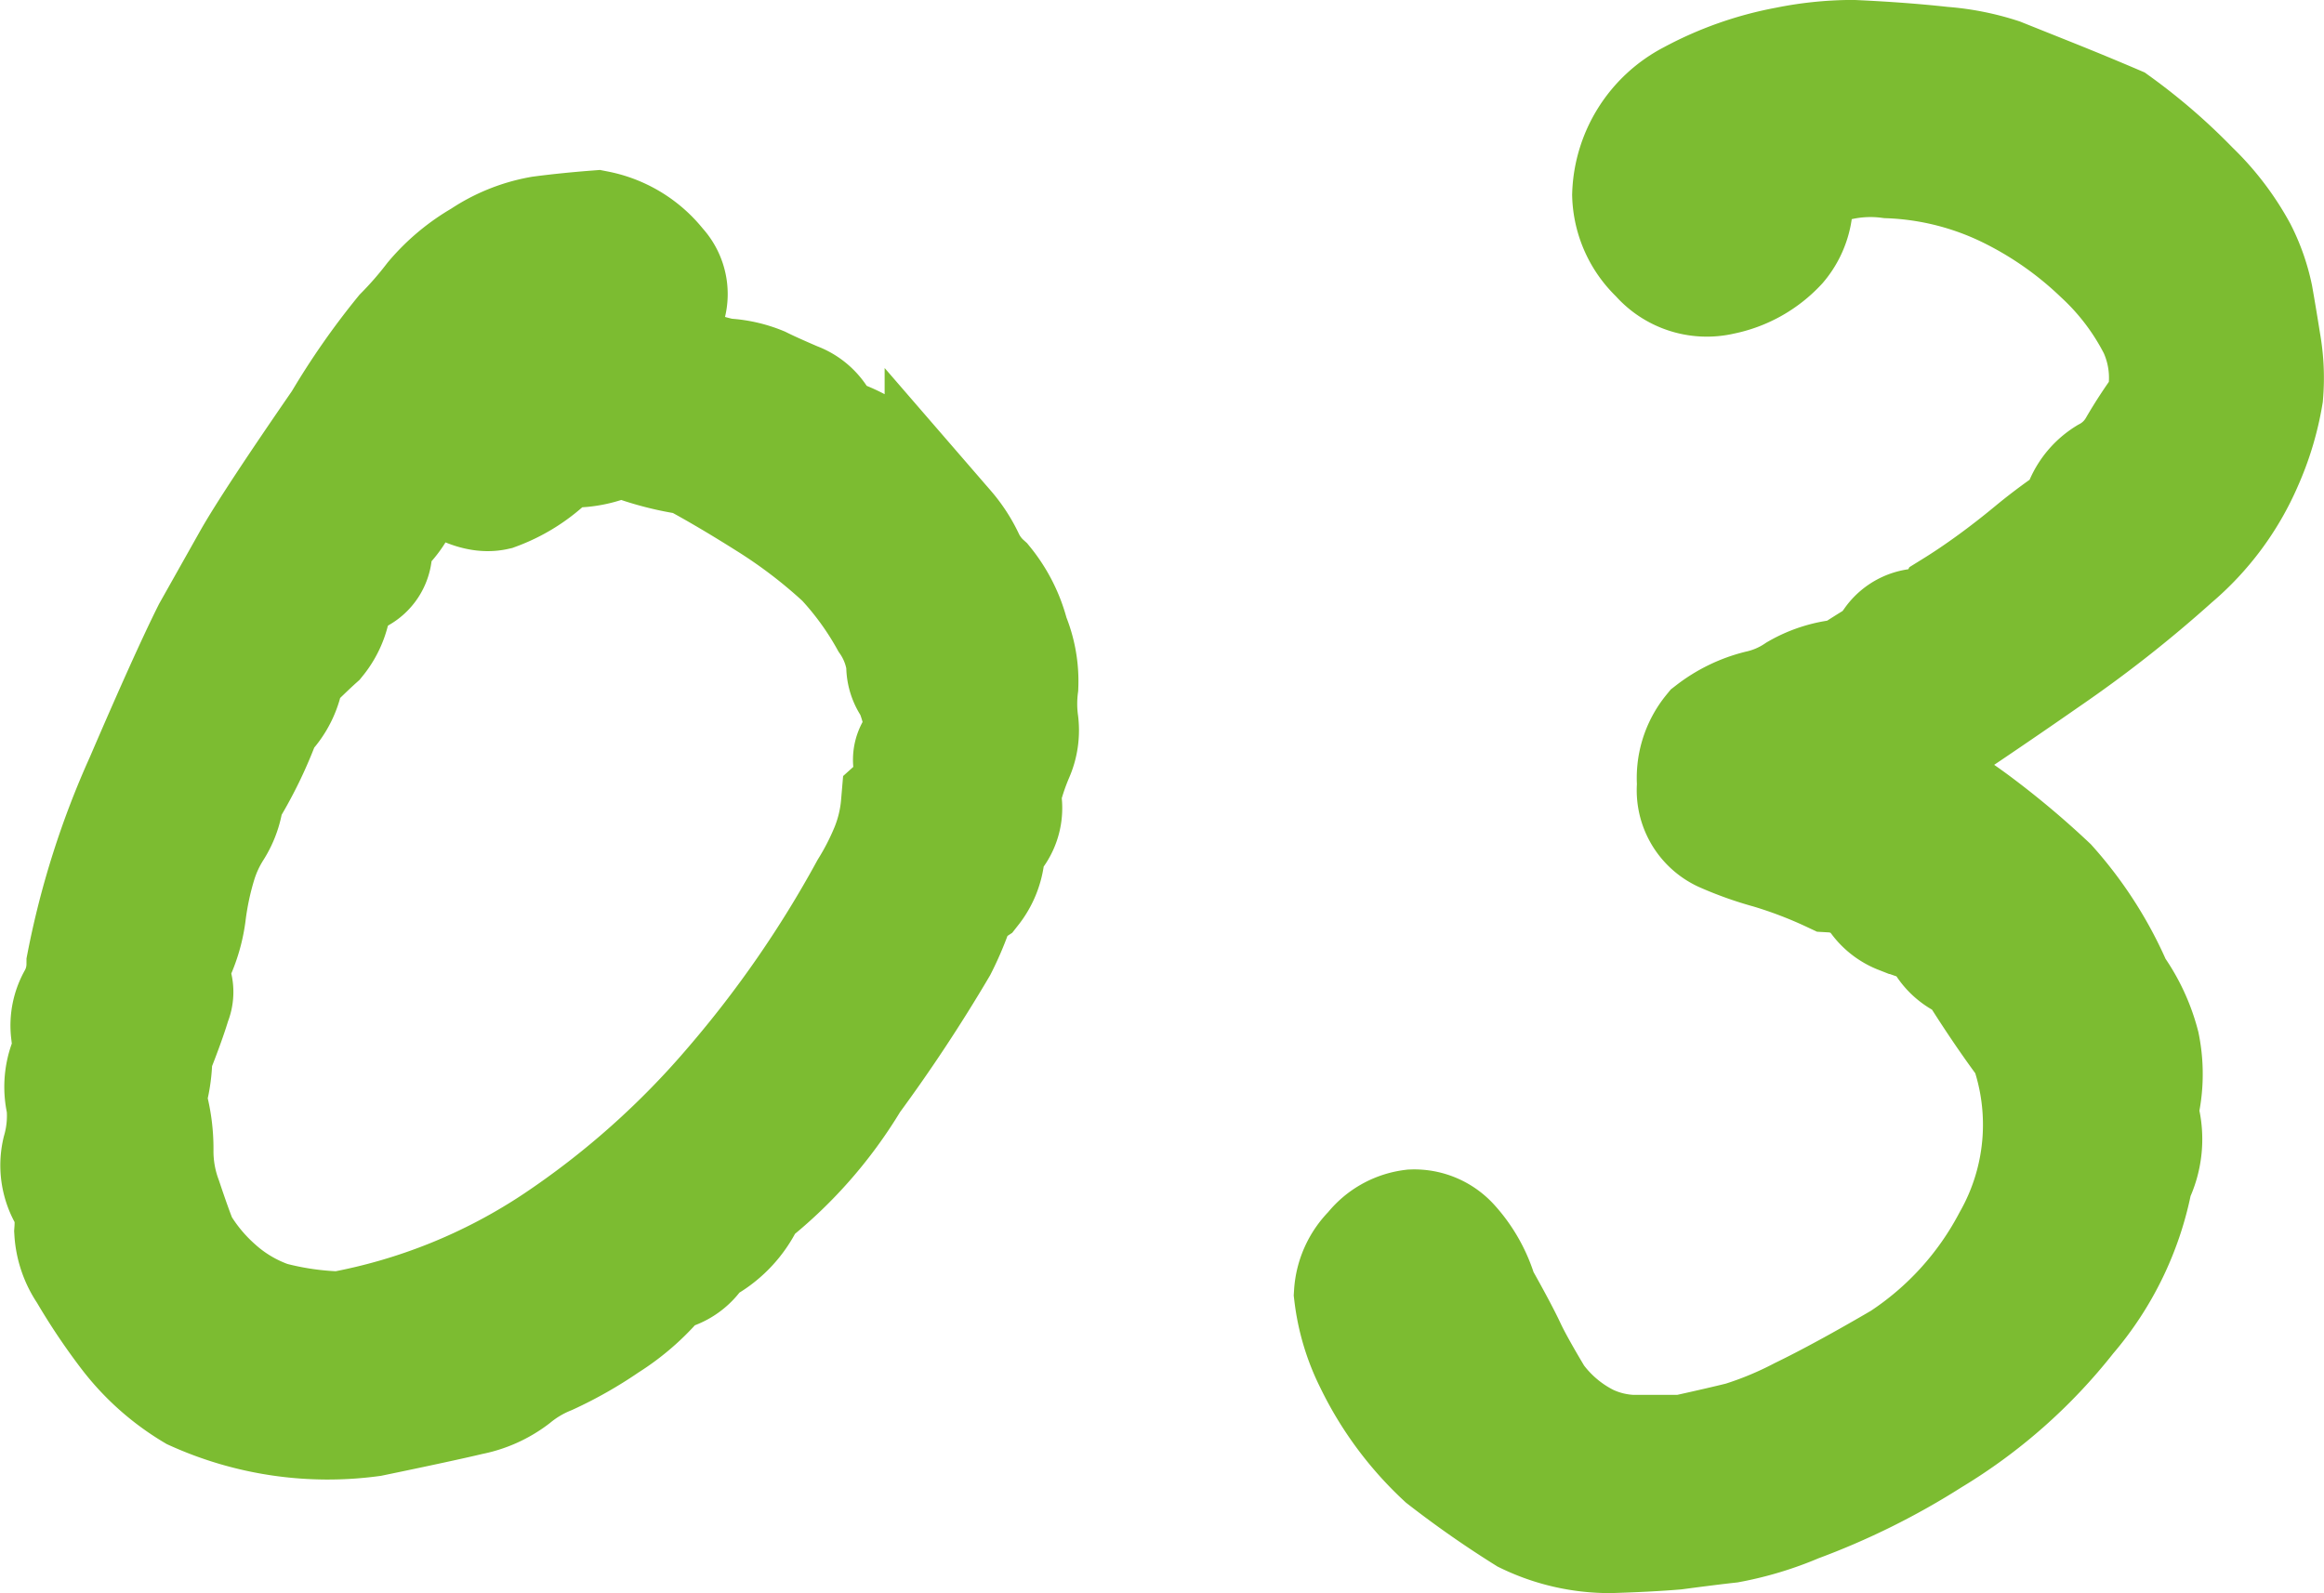 <svg xmlns="http://www.w3.org/2000/svg" width="38.45" height="26.363" viewBox="0 0 38.45 26.363">
  <path id="ttl01" d="M-13.73-19.668a11.988,11.988,0,0,1,1.021-1.466,6.186,6.186,0,0,0,.5-.575,3.021,3.021,0,0,1,.8-.668,2.5,2.5,0,0,1,.965-.39q.427-.056.909-.093a1.685,1.685,0,0,1,1,.612.633.633,0,0,1,.093.742,2.633,2.633,0,0,1-.575.612,4.1,4.1,0,0,1,.909.26,2.943,2.943,0,0,0,.687.223,1.773,1.773,0,0,1,.594.13q.186.093.575.26a.724.724,0,0,1,.464.538,2.486,2.486,0,0,1,1.243.742q.575.594.779.835a2.145,2.145,0,0,1,.315.482A1.321,1.321,0,0,0-3.136-17a2.193,2.193,0,0,1,.427.854,1.9,1.9,0,0,1,.148.816,2.384,2.384,0,0,0,0,.594.972.972,0,0,1-.074.538,4.07,4.07,0,0,0-.223.687.683.683,0,0,1-.093.594.577.577,0,0,0-.167.39,1.073,1.073,0,0,1-.223.538.8.8,0,0,0-.315.408,5.061,5.061,0,0,1-.241.557A25.843,25.843,0,0,1-5.344-8.832,7.051,7.051,0,0,1-7.051-6.9a1.621,1.621,0,0,1-.816.854.724.724,0,0,1-.594.408,3.633,3.633,0,0,1-.928.835,6.413,6.413,0,0,1-.946.538,2.285,2.285,0,0,0-.594.353,1.7,1.7,0,0,1-.705.315q-.464.111-1.633.353a5.34,5.34,0,0,1-2.913-.427,3.827,3.827,0,0,1-1.095-.983,9.984,9.984,0,0,1-.668-1,1.283,1.283,0,0,1-.223-.649,2.154,2.154,0,0,0-.019-.482.989.989,0,0,1-.186-.835,2.166,2.166,0,0,0,.074-.8,1.13,1.13,0,0,1,.037-.668.734.734,0,0,0,.037-.52.869.869,0,0,1,.111-.538,1.207,1.207,0,0,0,.148-.575A13.733,13.733,0,0,1-17-13.749q.742-1.726,1.113-2.468l.668-1.187Q-14.881-18-13.73-19.668Zm9.648,5.27a2.416,2.416,0,0,0-.2-.928A.544.544,0,0,1-4.4-15.7a1.67,1.67,0,0,0-.278-.724,5.228,5.228,0,0,0-.742-1.021,8.473,8.473,0,0,0-1.262-.965q-.705-.445-1.262-.742a4.807,4.807,0,0,1-.854-.2.764.764,0,0,0-.594-.019,1.661,1.661,0,0,1-.779.074,2.5,2.5,0,0,1-1.039.724q-.408.093-1.076-.464a3.062,3.062,0,0,0-.52.668,1.376,1.376,0,0,1-.315.427.408.408,0,0,0-.13.353.423.423,0,0,1-.223.39,1.794,1.794,0,0,0-.445.39,1.162,1.162,0,0,1-.26.687q-.186.167-.52.5a1.194,1.194,0,0,1-.371.779,6.926,6.926,0,0,1-.631,1.3,1.236,1.236,0,0,1-.186.557,2.337,2.337,0,0,0-.26.557,5,5,0,0,0-.186.872,2.321,2.321,0,0,1-.371.983.375.375,0,0,1,.13.464q-.093.315-.315.872A2.337,2.337,0,0,1-17-8.5a2.7,2.7,0,0,1,.13.854,2.331,2.331,0,0,0,.148.835q.167.5.26.724a3.1,3.1,0,0,0,.612.742,2.648,2.648,0,0,0,.909.538,5.045,5.045,0,0,0,1.169.167,9.59,9.59,0,0,0,3.581-1.447A14.263,14.263,0,0,0-7.255-8.7,18.8,18.8,0,0,0-5.01-11.949a4.566,4.566,0,0,0,.334-.649,2.541,2.541,0,0,0,.186-.761.7.7,0,0,0,.223-.631A.311.311,0,0,1-4.082-14.4Zm18.258,5.01q-.445-.594-.928-1.373a.773.773,0,0,1-.464-.353.558.558,0,0,0-.315-.3q-.186-.056-.427-.148a.782.782,0,0,1-.39-.334,1.088,1.088,0,0,0-.742-.353,7.428,7.428,0,0,0-1.021-.39,5.474,5.474,0,0,1-.779-.278.759.759,0,0,1-.427-.779,1.174,1.174,0,0,1,.26-.854,2.079,2.079,0,0,1,.761-.371,1.888,1.888,0,0,0,.649-.278,1.823,1.823,0,0,1,.816-.241q.52-.334.538-.334a1.634,1.634,0,0,0,.223-.26.567.567,0,0,1,.5-.241.581.581,0,0,0,.52-.315q.3-.186.631-.427t.668-.52a9.147,9.147,0,0,1,.779-.575.96.96,0,0,1,.445-.668,1.257,1.257,0,0,0,.5-.482,7.461,7.461,0,0,1,.464-.705,2.008,2.008,0,0,0-.13-1.3,4.322,4.322,0,0,0-.928-1.225,6.113,6.113,0,0,0-1.54-1.076,4.951,4.951,0,0,0-1.985-.5,2.4,2.4,0,0,0-1.651.39,1.069,1.069,0,0,1-.2,1.021,1.726,1.726,0,0,1-.928.52,1.028,1.028,0,0,1-1.021-.334,1.408,1.408,0,0,1-.445-.983,1.821,1.821,0,0,1,.983-1.559,5.391,5.391,0,0,1,1.577-.557,5.485,5.485,0,0,1,1.076-.111q.816.037,1.484.111a4.031,4.031,0,0,1,.946.186l.835.334q.557.223,1.076.445a9.348,9.348,0,0,1,1.243,1.076,4.2,4.2,0,0,1,.779,1.021,2.976,2.976,0,0,1,.26.742q.056.315.13.779a3.264,3.264,0,0,1,.037.835,4.607,4.607,0,0,1-.334,1.113,4.294,4.294,0,0,1-1.169,1.577,20.374,20.374,0,0,1-2.1,1.651q-1.225.854-2.746,1.855a8.36,8.36,0,0,1,1.6.946,13.839,13.839,0,0,1,1.188,1,6.21,6.21,0,0,1,1.076,1.688,2.842,2.842,0,0,1,.445.946,2.379,2.379,0,0,1-.037,1.095A1.382,1.382,0,0,1,15.883-7.2a4.874,4.874,0,0,1-1.095,2.282,8.353,8.353,0,0,1-2.264,2,11.57,11.57,0,0,1-2.208,1.095A5.346,5.346,0,0,1,9.2-1.484q-.334.037-.891.111-.445.037-1.076.056a3.141,3.141,0,0,1-1.373-.315,16.27,16.27,0,0,1-1.354-.946A5.312,5.312,0,0,1,3.34-4.156,3.368,3.368,0,0,1,3.006-5.27a1.049,1.049,0,0,1,.315-.687.964.964,0,0,1,.649-.371.785.785,0,0,1,.612.26,2.114,2.114,0,0,1,.464.835q.334.594.464.872t.464.835a2.428,2.428,0,0,0,.872.742,1.913,1.913,0,0,0,.742.186h.872q.668-.148.965-.223a5.982,5.982,0,0,0,.983-.408q.687-.334,1.67-.909a5.392,5.392,0,0,0,1.818-2A3.912,3.912,0,0,0,14.176-9.389Z" transform="translate(19.402 26.68)" fill="#7cbc31" stroke="#7cbc31" stroke-linecap="round" stroke-width="2"/>
</svg>
